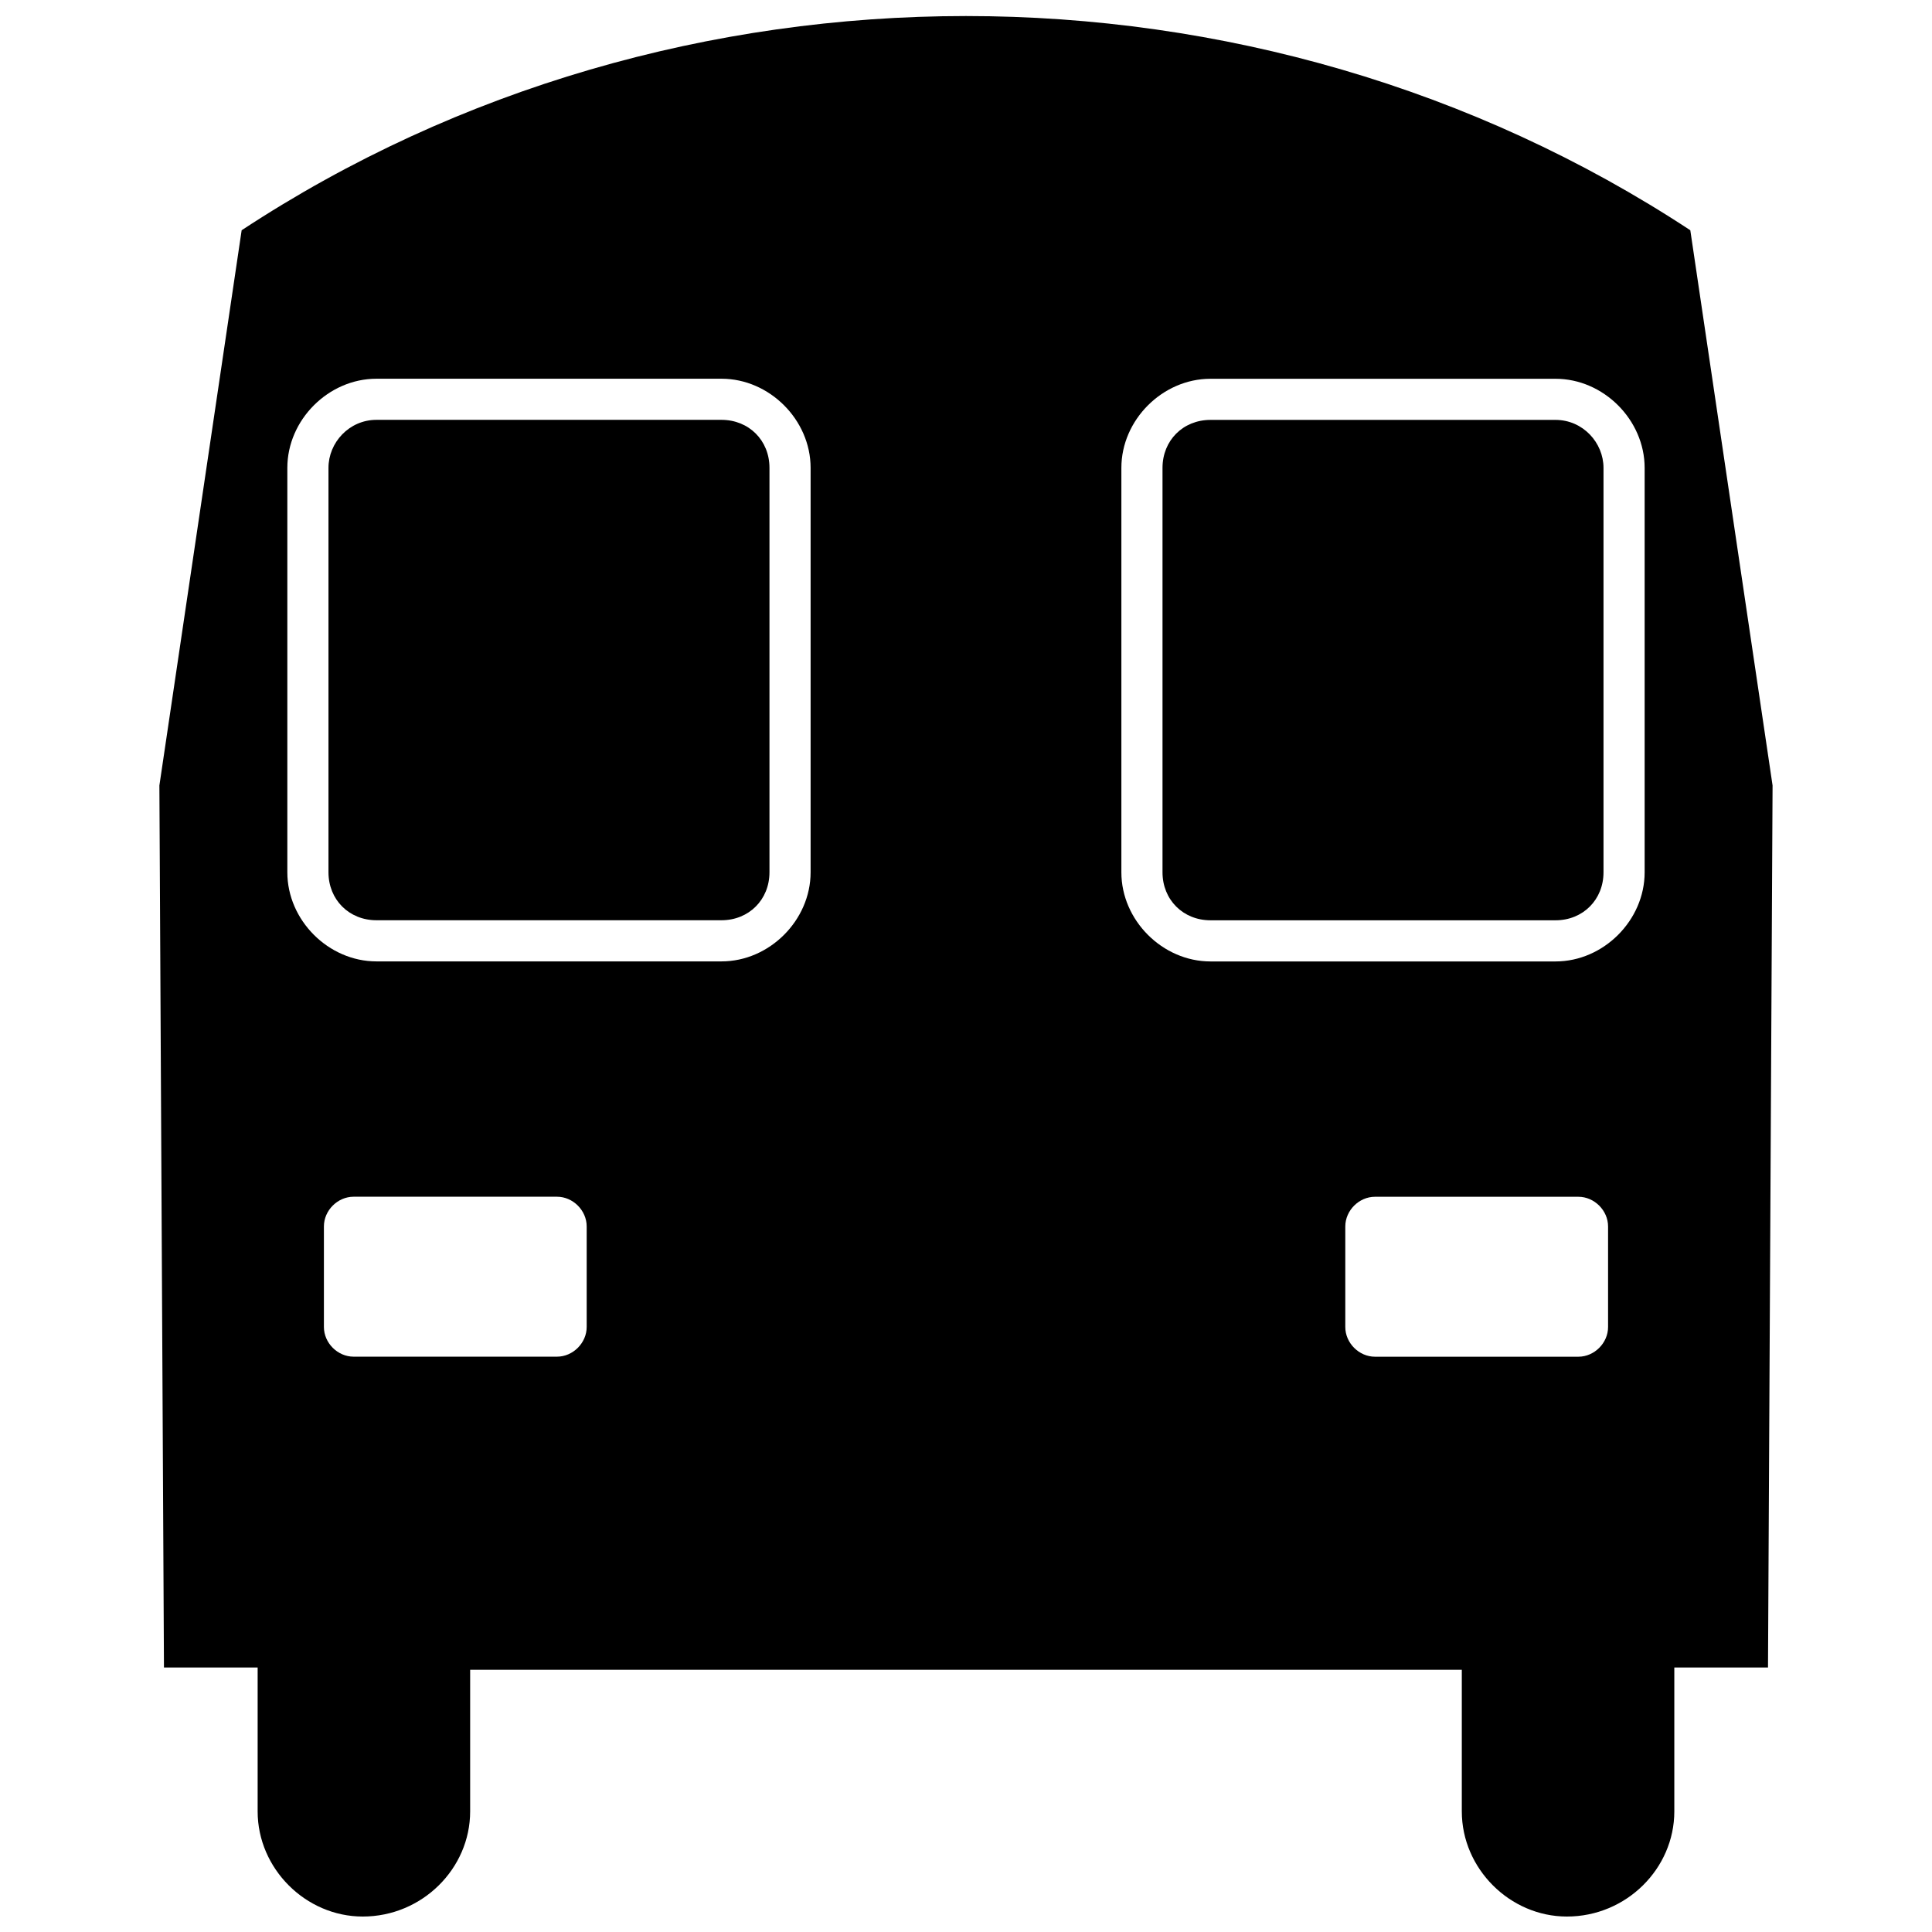 <?xml version="1.0" encoding="UTF-8"?>
<!-- The Best Svg Icon site in the world: iconSvg.co, Visit us! https://iconsvg.co -->
<svg width="800px" height="800px" version="1.1" viewBox="144 144 512 512" xmlns="http://www.w3.org/2000/svg">
 <defs>
  <clipPath id="a">
   <path d="m186 148.09h428v503.81h-428z"/>
  </clipPath>
 </defs>
 <g clip-path="url(#a)">
  <path d="m208.04 205.02c-7.266 49.047-14.531 98.098-21.801 147.14l1.211 233.74h24.828v38.148c0 15.137 12.715 27.855 27.855 27.855 15.742 0 28.461-12.715 28.461-27.855v-37.543h262.8v37.543c0 15.137 12.715 27.855 27.855 27.855 15.742 0 28.461-12.715 28.461-27.855v-38.148h24.828l1.211-233.74c-7.266-49.047-14.531-98.098-21.801-147.14-115.05-75.691-268.86-75.691-383.91 0zm348.19 39.359h-91.438c-12.715 0-23.617 10.898-23.617 23.617v107.18c0 12.715 10.898 23.617 23.617 23.617h91.438c12.715 0 23.617-10.898 23.617-23.617v-107.18c0-12.715-10.898-23.617-23.617-23.617zm-91.438 10.898h91.438c7.266 0 12.715 6.055 12.715 12.715v107.18c0 7.266-5.449 12.715-12.715 12.715h-91.438c-7.266 0-12.715-5.449-12.715-12.715v-107.18c0-7.266 5.449-12.715 12.715-12.715zm97.492 205.88h-53.895c-4.238 0-7.871 3.633-7.871 7.871v26.645c0 4.238 3.633 7.871 7.871 7.871h53.895c4.238 0 7.871-3.633 7.871-7.871v-26.645c0-4.238-3.633-7.871-7.871-7.871zm-318.52-216.79h91.438c12.715 0 23.617 10.898 23.617 23.617v107.18c0 12.715-10.898 23.617-23.617 23.617h-91.438c-12.715 0-23.617-10.898-23.617-23.617v-107.18c0-12.715 10.898-23.617 23.617-23.617zm91.438 10.898h-91.438c-7.266 0-12.715 6.055-12.715 12.715v107.18c0 7.266 5.449 12.715 12.715 12.715h91.438c7.266 0 12.715-5.449 12.715-12.715v-107.18c0-7.266-5.449-12.715-12.715-12.715zm-97.492 205.88h53.895c4.238 0 7.871 3.633 7.871 7.871v26.645c0 4.238-3.633 7.871-7.871 7.871h-53.895c-4.238 0-7.871-3.633-7.871-7.871v-26.645c0-4.238 3.633-7.871 7.871-7.871z" fill-rule="evenodd"/>
 </g>
</svg>